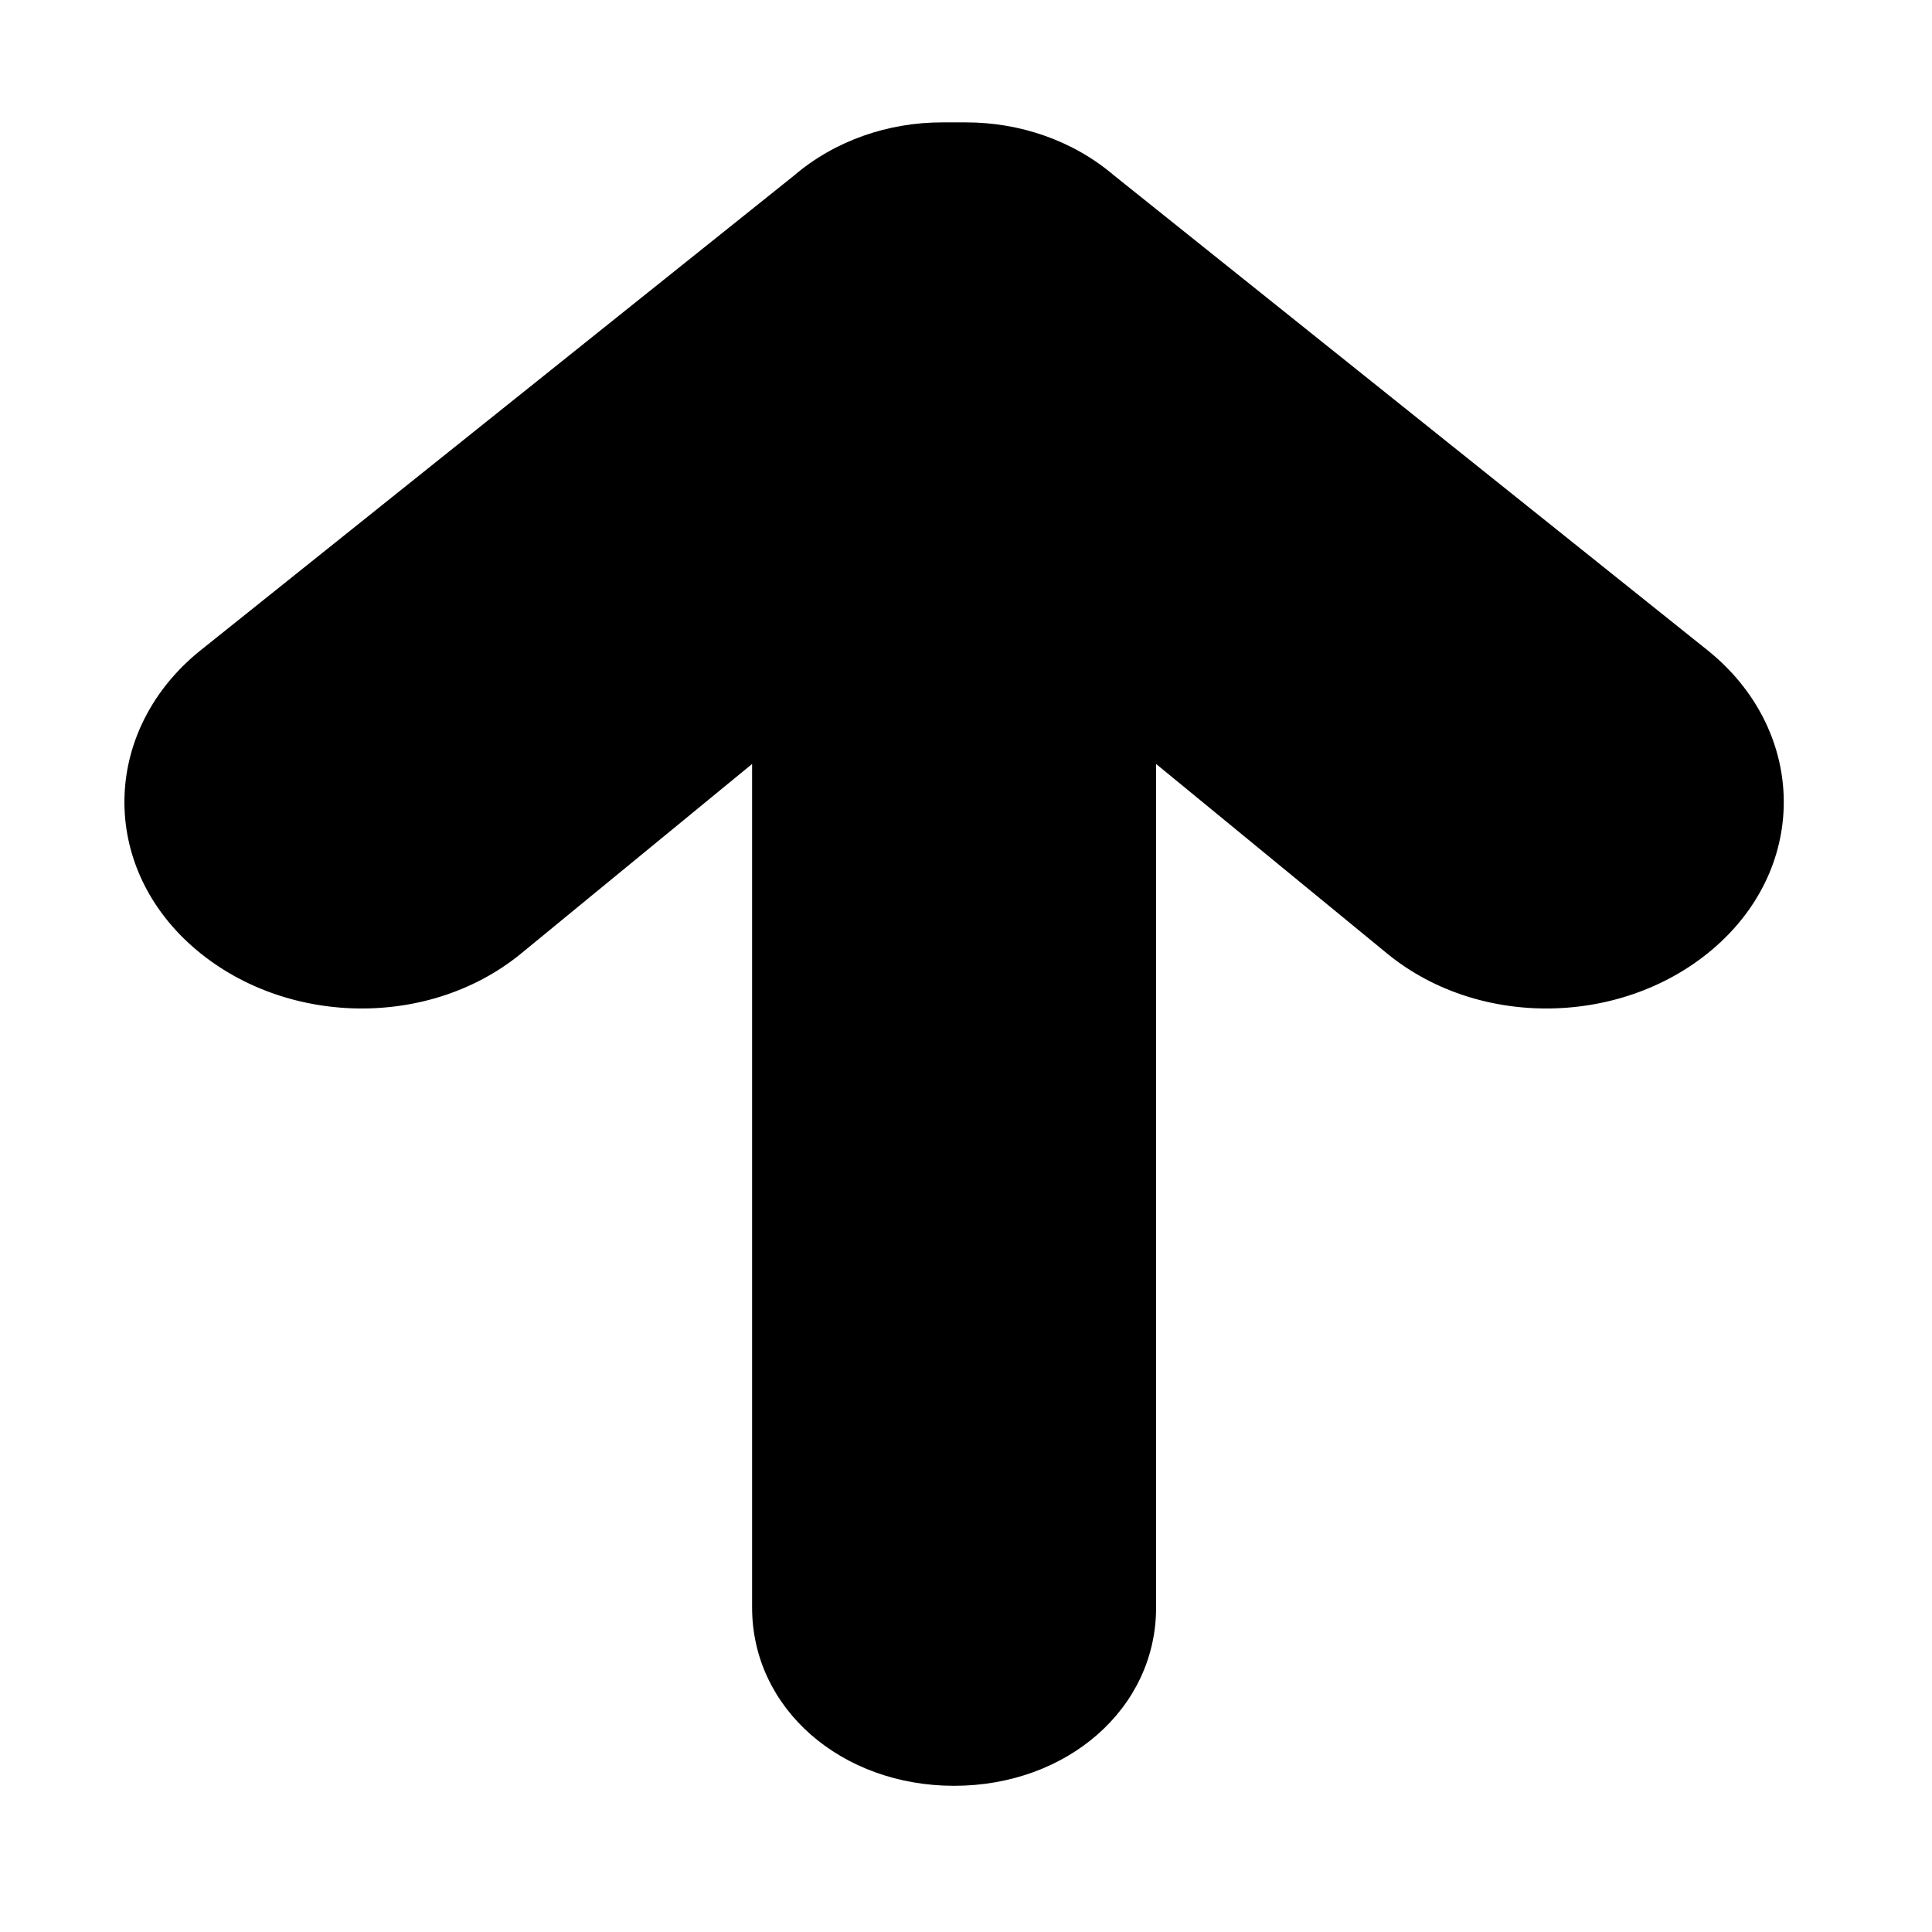 <?xml version="1.0" encoding="UTF-8"?>
<!-- The Best Svg Icon site in the world: iconSvg.co, Visit us! https://iconsvg.co -->
<svg fill="#000000" width="800px" height="800px" version="1.1" viewBox="144 144 512 512" xmlns="http://www.w3.org/2000/svg">
 <path d="m400 176.43c14.168 0 28.34 4.723 39.359 14.168l157.44 125.95c25.191 20.469 26.766 55.105 3.148 77.145-23.617 22.043-62.977 23.617-88.168 3.148l-61.402-50.383v223.57c0 26.766-23.617 47.23-53.531 47.23-29.914 0-53.531-20.469-53.531-47.23v-223.57l-61.402 50.383c-25.191 20.469-64.551 18.895-88.168-3.148-23.617-22.043-22.043-56.68 3.148-77.145l157.44-125.95c11.02-9.445 25.191-14.168 39.359-14.168h3.148 3.156z"/>
</svg>